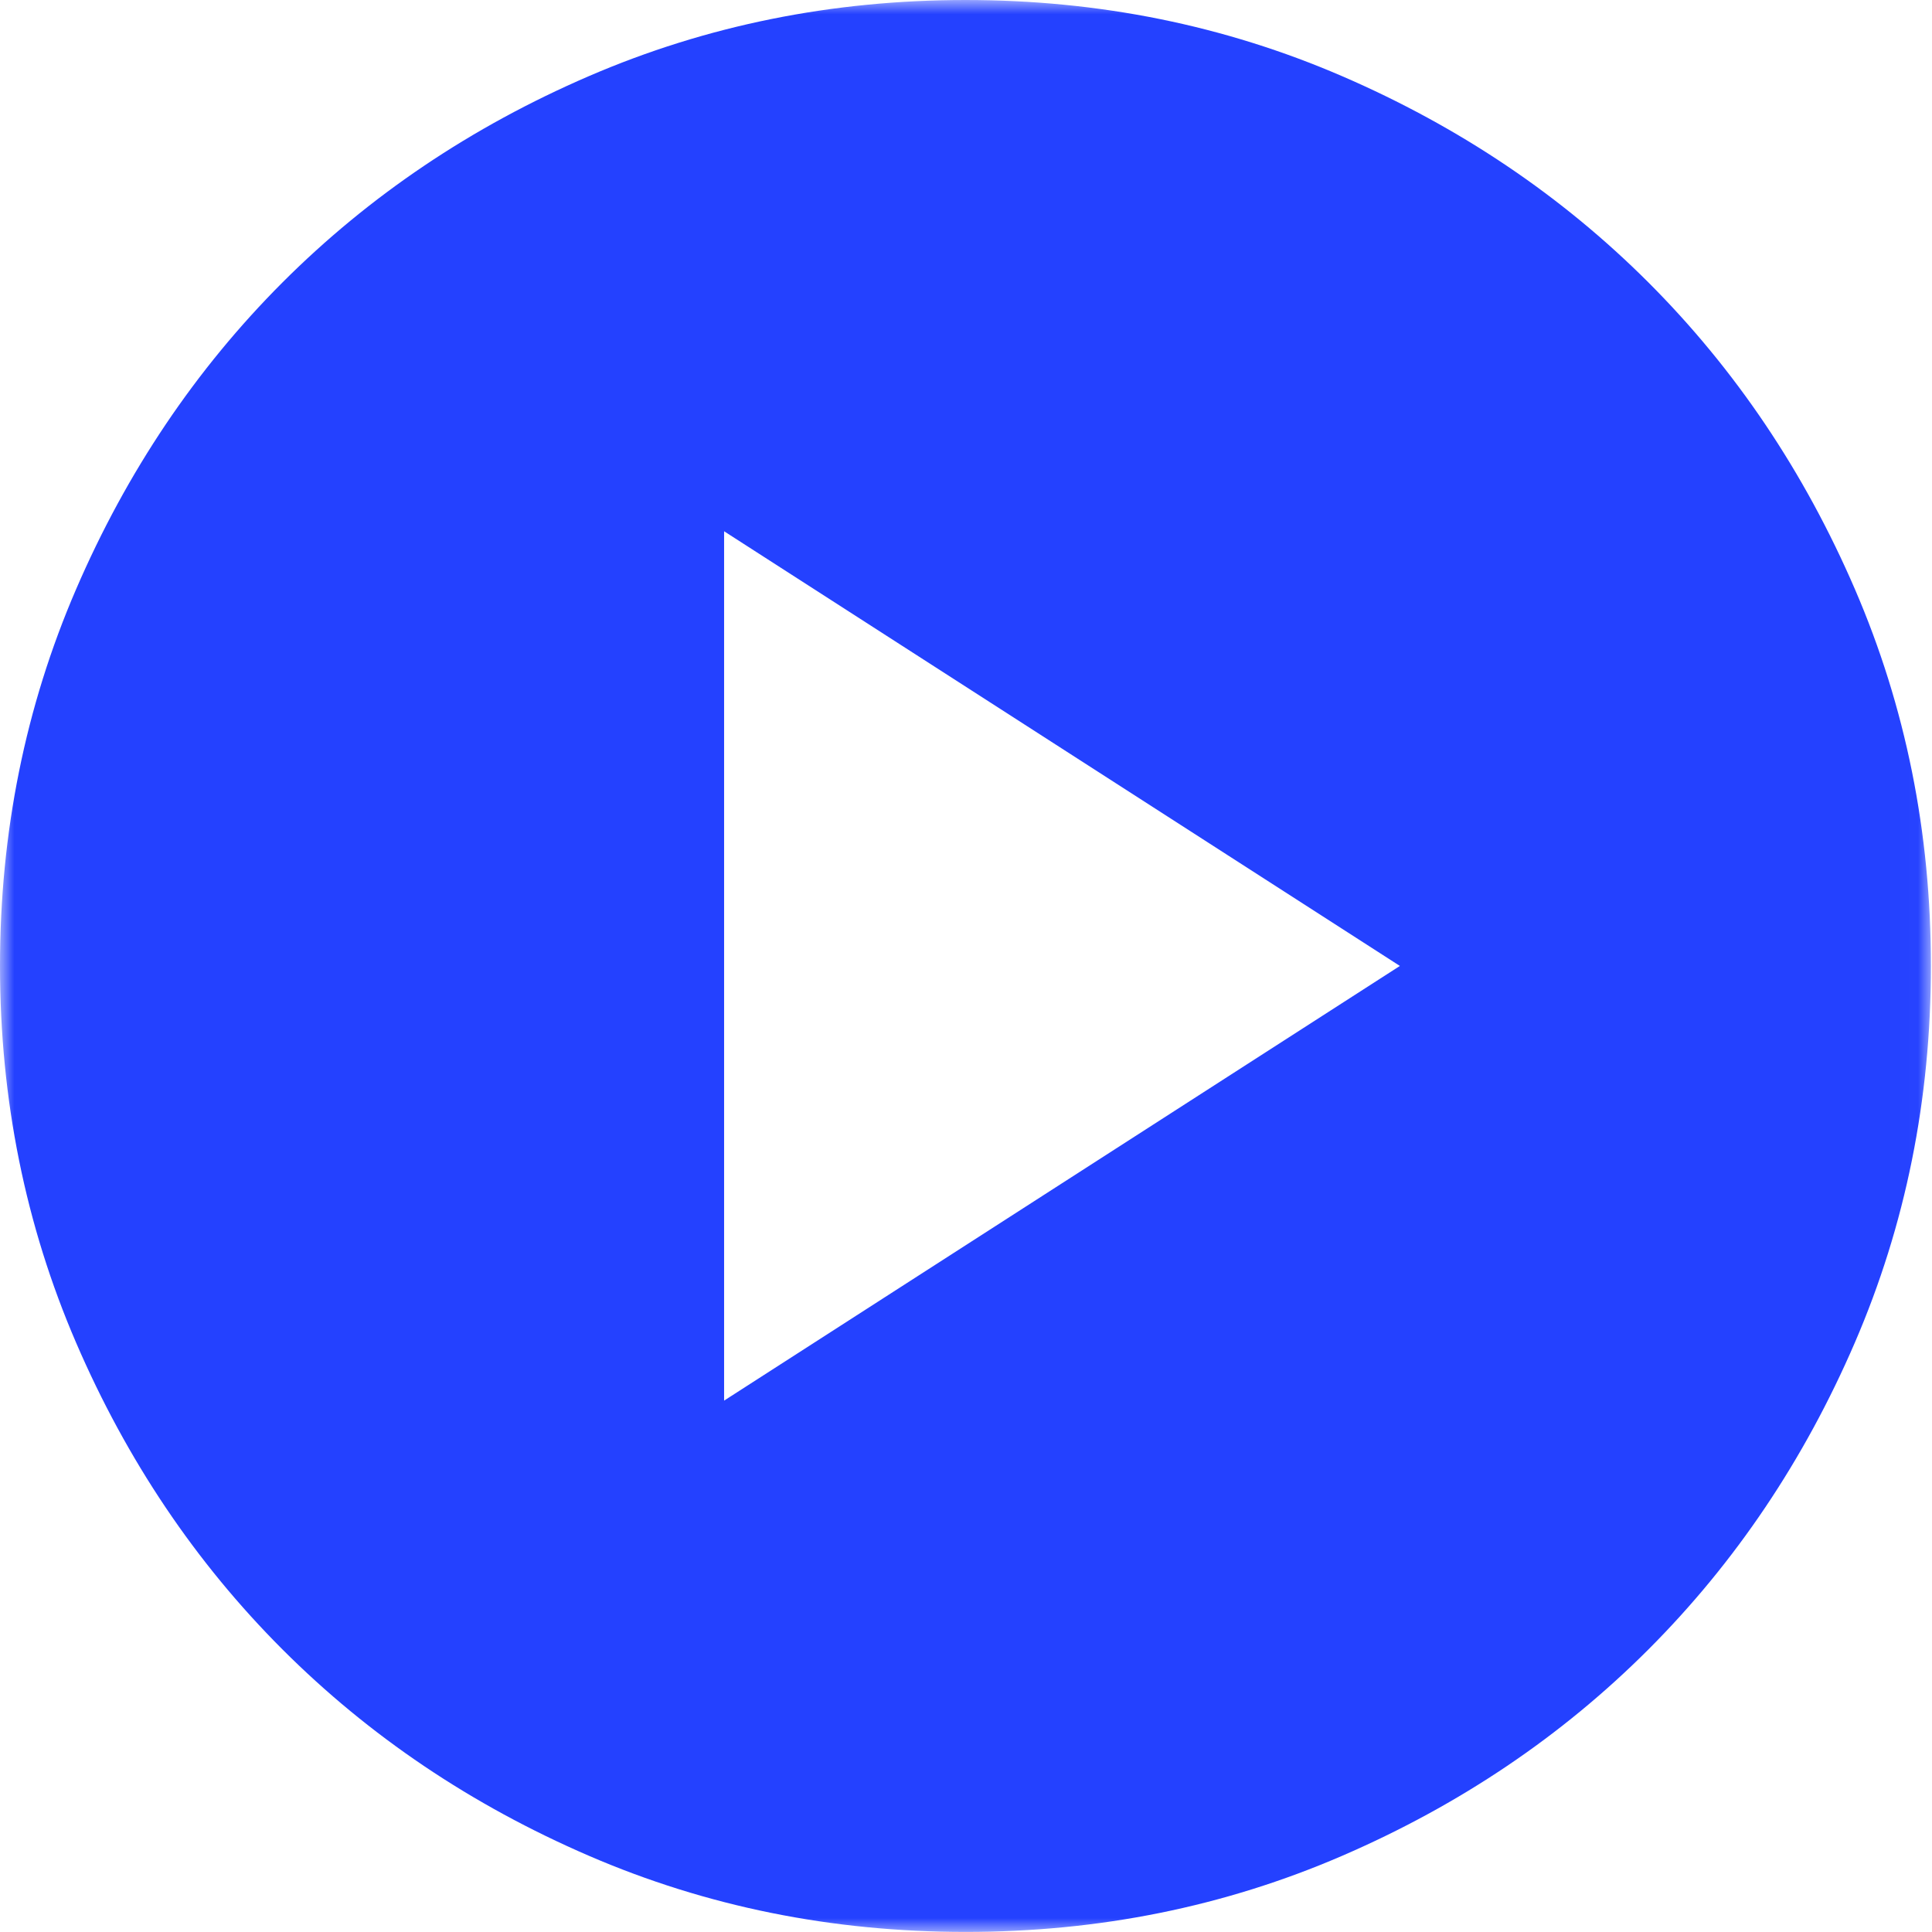 <?xml version="1.0" encoding="UTF-8"?> <svg xmlns="http://www.w3.org/2000/svg" viewBox="0 0 68.99 68.99" data-guides="{&quot;vertical&quot;:[],&quot;horizontal&quot;:[]}"><defs></defs><mask x="0" y="0" width="68.987" height="68.987" data-from-defs="true" maskUnits="userSpaceOnUse" maskContentUnits="userSpaceOnUse" id="tSvg12e09712b3f"><path fill="white" stroke="none" fill-opacity="1" stroke-width="1" stroke-opacity="1" width="69" height="69" id="tSvg35f94c3f41" title="Rectangle 1" d="M0 0C22.996 0 45.991 0 68.987 0C68.987 22.996 68.987 45.991 68.987 68.987C45.991 68.987 22.996 68.987 0 68.987C0 45.991 0 22.996 0 0" style="transform-origin: -5435.51px -4900.5px;"></path></mask><path fill="#2441ff" stroke="none" fill-opacity="1" stroke-width="1" stroke-opacity="1" mask="url(#tSvg12e09712b3f)" id="tSvg1105feb7eab" title="Path 1" d="M25.857 50.015C33.901 44.841 41.945 39.667 49.989 34.493C41.945 29.319 33.901 24.145 25.857 18.971C25.857 29.319 25.857 39.667 25.857 50.015ZM34.475 68.987C29.706 68.987 25.225 68.081 21.03 66.269C16.835 64.457 13.187 62 10.084 58.897C6.981 55.793 4.526 52.142 2.717 47.946C0.908 43.749 0.002 39.265 0 34.493C0 29.722 0.906 25.238 2.717 21.041C4.528 16.844 6.984 13.194 10.084 10.089C13.187 6.985 16.835 4.528 21.03 2.718C25.225 0.908 29.706 0.002 34.475 0C39.245 0 43.726 0.906 47.921 2.718C52.115 4.53 55.764 6.987 58.867 10.089C61.97 13.194 64.427 16.844 66.238 21.041C68.049 25.238 68.953 29.722 68.951 34.493C68.951 39.265 68.045 43.749 66.234 47.946C64.423 52.142 61.967 55.793 58.867 58.897C55.764 62.002 52.115 64.46 47.921 66.272C43.726 68.084 39.245 68.989 34.475 68.987Z"></path></svg> 